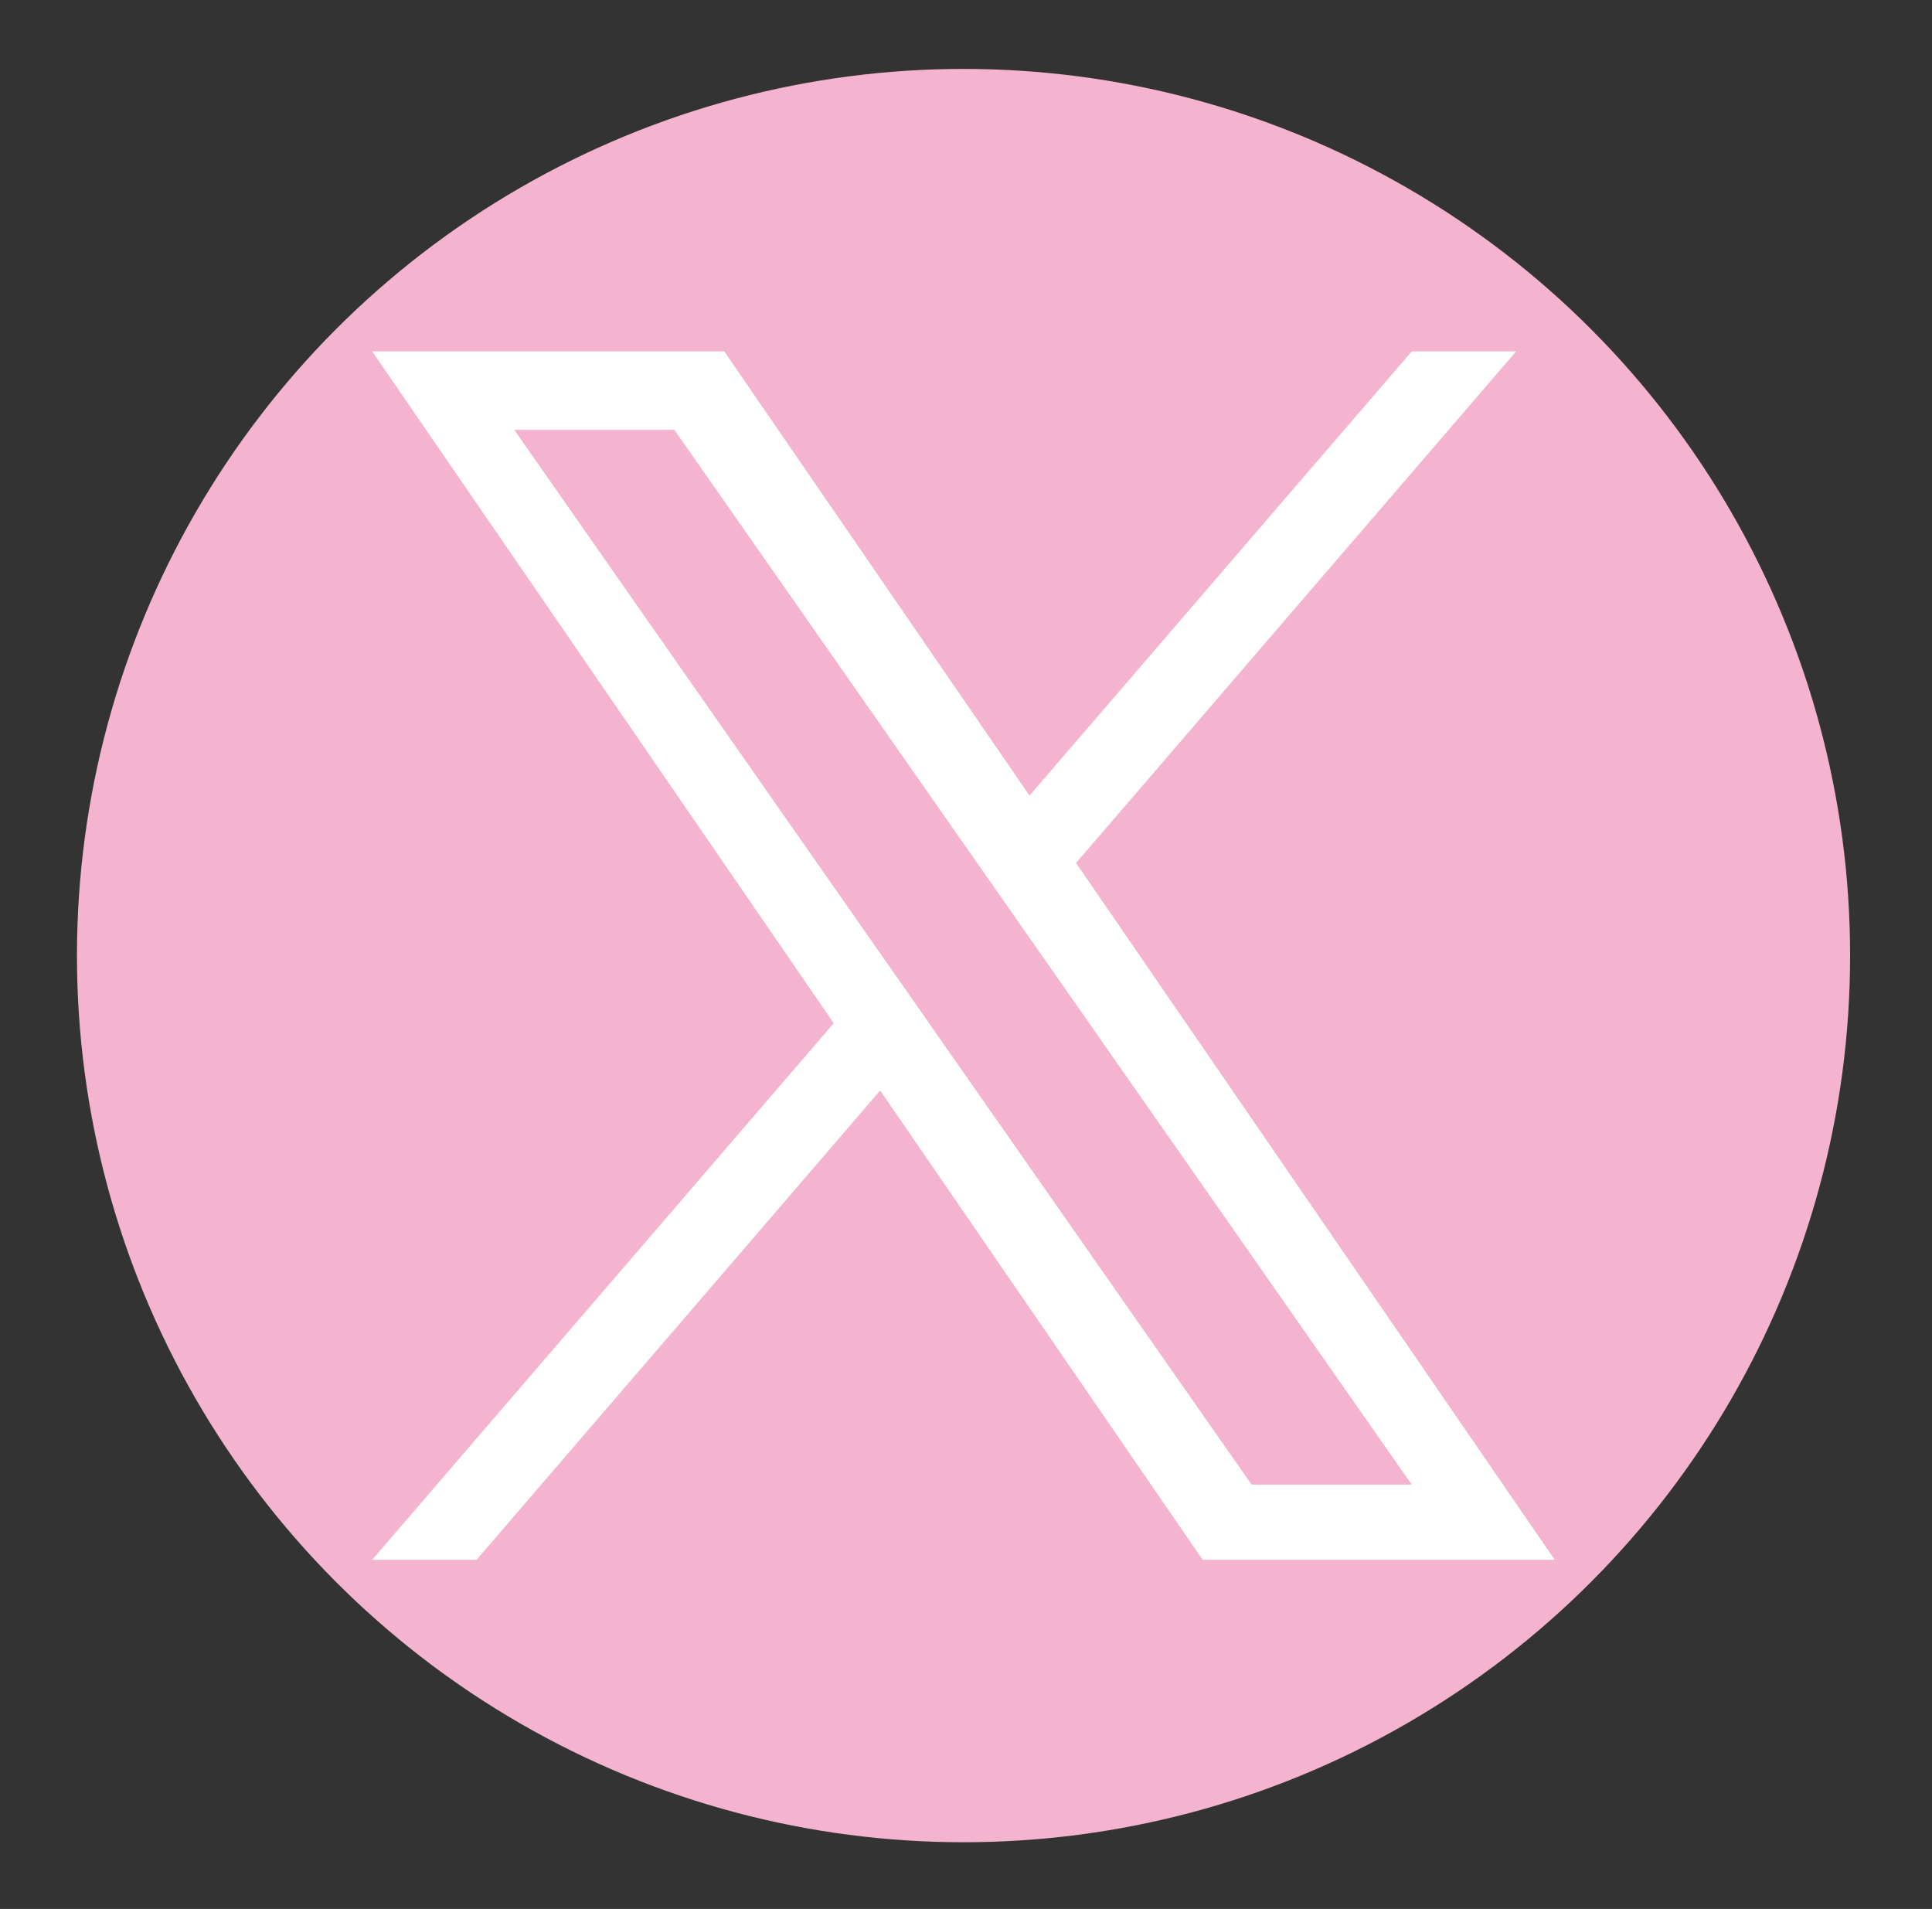 <?xml version="1.0" encoding="UTF-8"?> <svg xmlns="http://www.w3.org/2000/svg" version="1.1" viewBox="0 0 105.69 104.42"><rect x="0" y="0" width="105.69" height="104.42" fill="#333333" stroke="none"/><defs><style> .cls-1 { fill: #fff; } .cls-2 { fill: #f4b4d0; } </style></defs><g><g id="_レイヤー_1" data-name="レイヤー_1"><circle class="cls-2" cx="52.71" cy="52.27" r="48.5"></circle><g id="_レイヤー_1-2" data-name="_レイヤー_1"><path class="cls-1" d="M58.86,47.21l24.08-27.99h-5.71l-20.91,24.3-16.7-24.3h-19.26l25.25,36.75-25.25,29.35h5.71l22.08-25.67,17.64,25.67h19.26l-26.18-38.11h0ZM51.05,56.29l-2.56-3.66-20.36-29.12h8.76l16.43,23.5,2.56,3.66,21.35,30.54h-8.76l-17.43-24.93h0Z"></path></g></g></g></svg> 